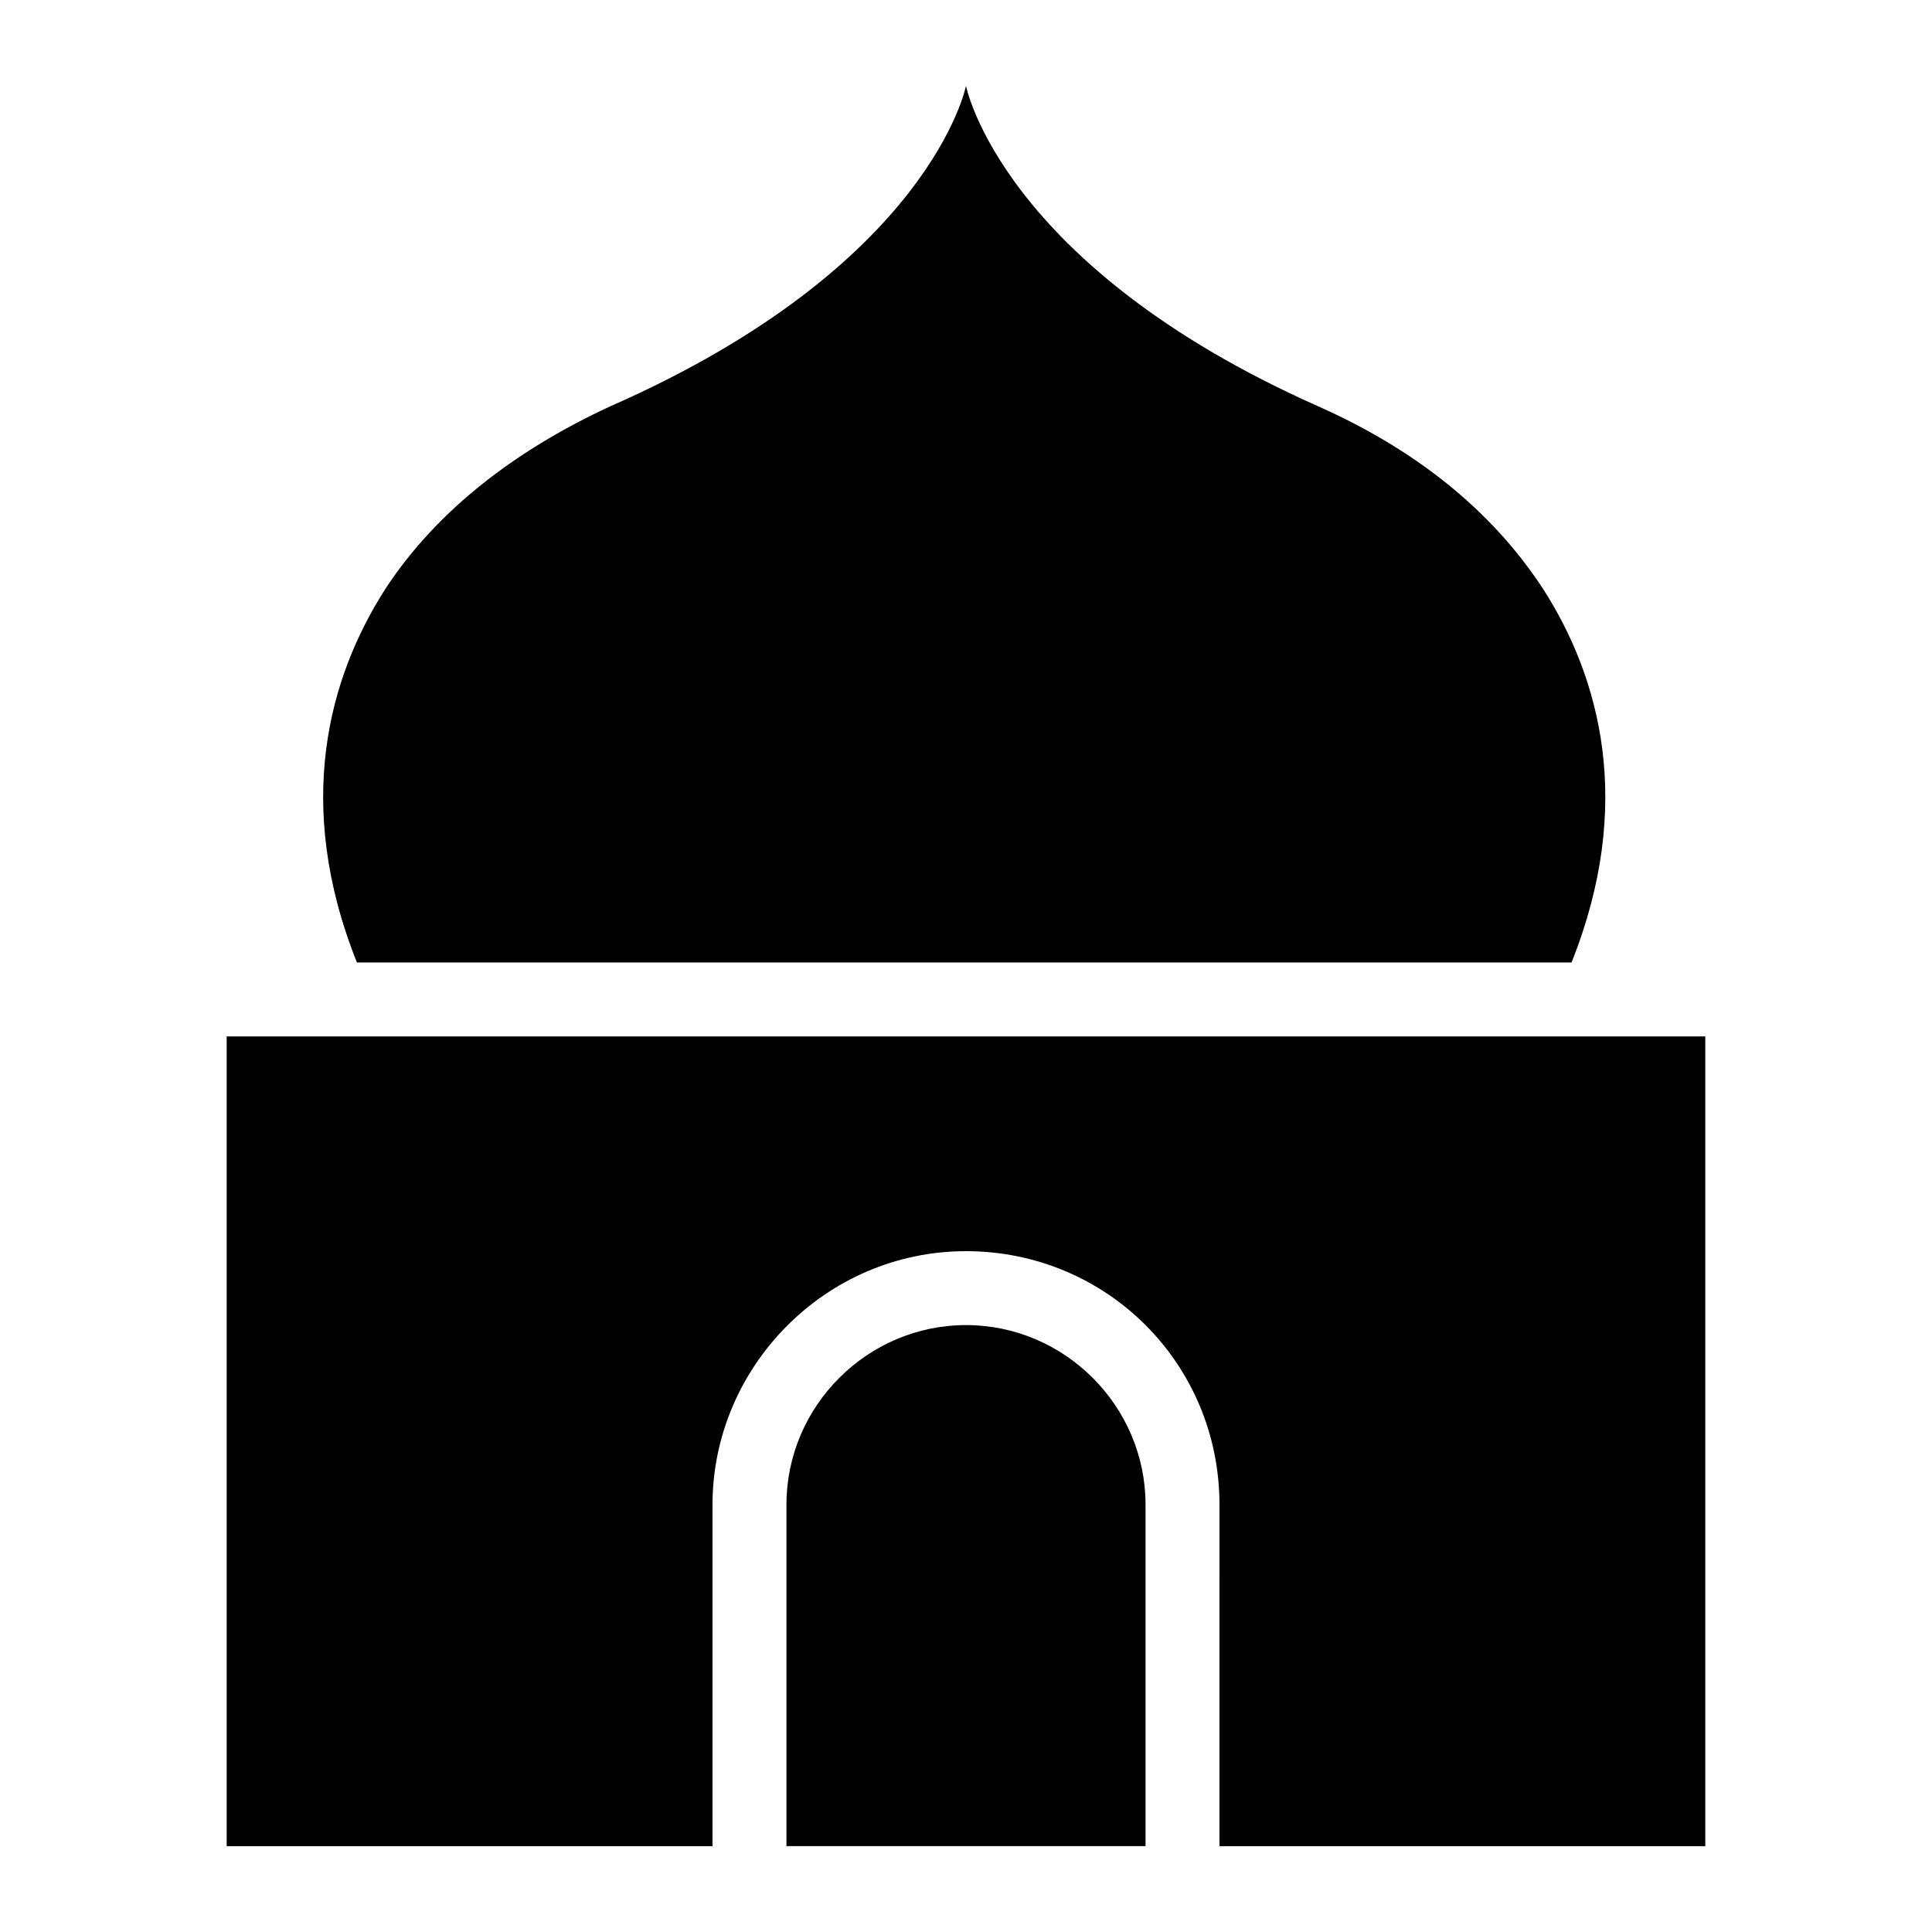 <?xml version="1.0" encoding="UTF-8"?>
<!-- Uploaded to: ICON Repo, www.iconrepo.com, Generator: ICON Repo Mixer Tools -->
<svg fill="#000000" width="800px" height="800px" version="1.1" viewBox="144 144 512 512" xmlns="http://www.w3.org/2000/svg">
 <g>
  <path d="m560.47 399.07c16.793-41.984 7.465-75.57-7.465-98.895-13.996-21.457-34.52-37.32-59.711-48.516-83.969-37.32-93.297-84.902-93.297-84.902s-9.328 47.582-94.23 84.902c-24.258 11.195-45.715 27.055-59.711 48.516-14.926 23.324-24.258 56.91-7.465 98.895z"/>
  <path d="m400 495.16c-26.125 0-47.582 21.457-47.582 47.582v90.496h95.164v-90.5c0-26.121-21.461-47.578-47.582-47.578z"/>
  <path d="m204.07 418.66v214.59h128.75v-90.5c0-36.387 29.855-67.176 67.176-67.176s67.176 29.855 67.176 67.176l-0.004 90.5h128.75v-214.59z"/>
 </g>
</svg>